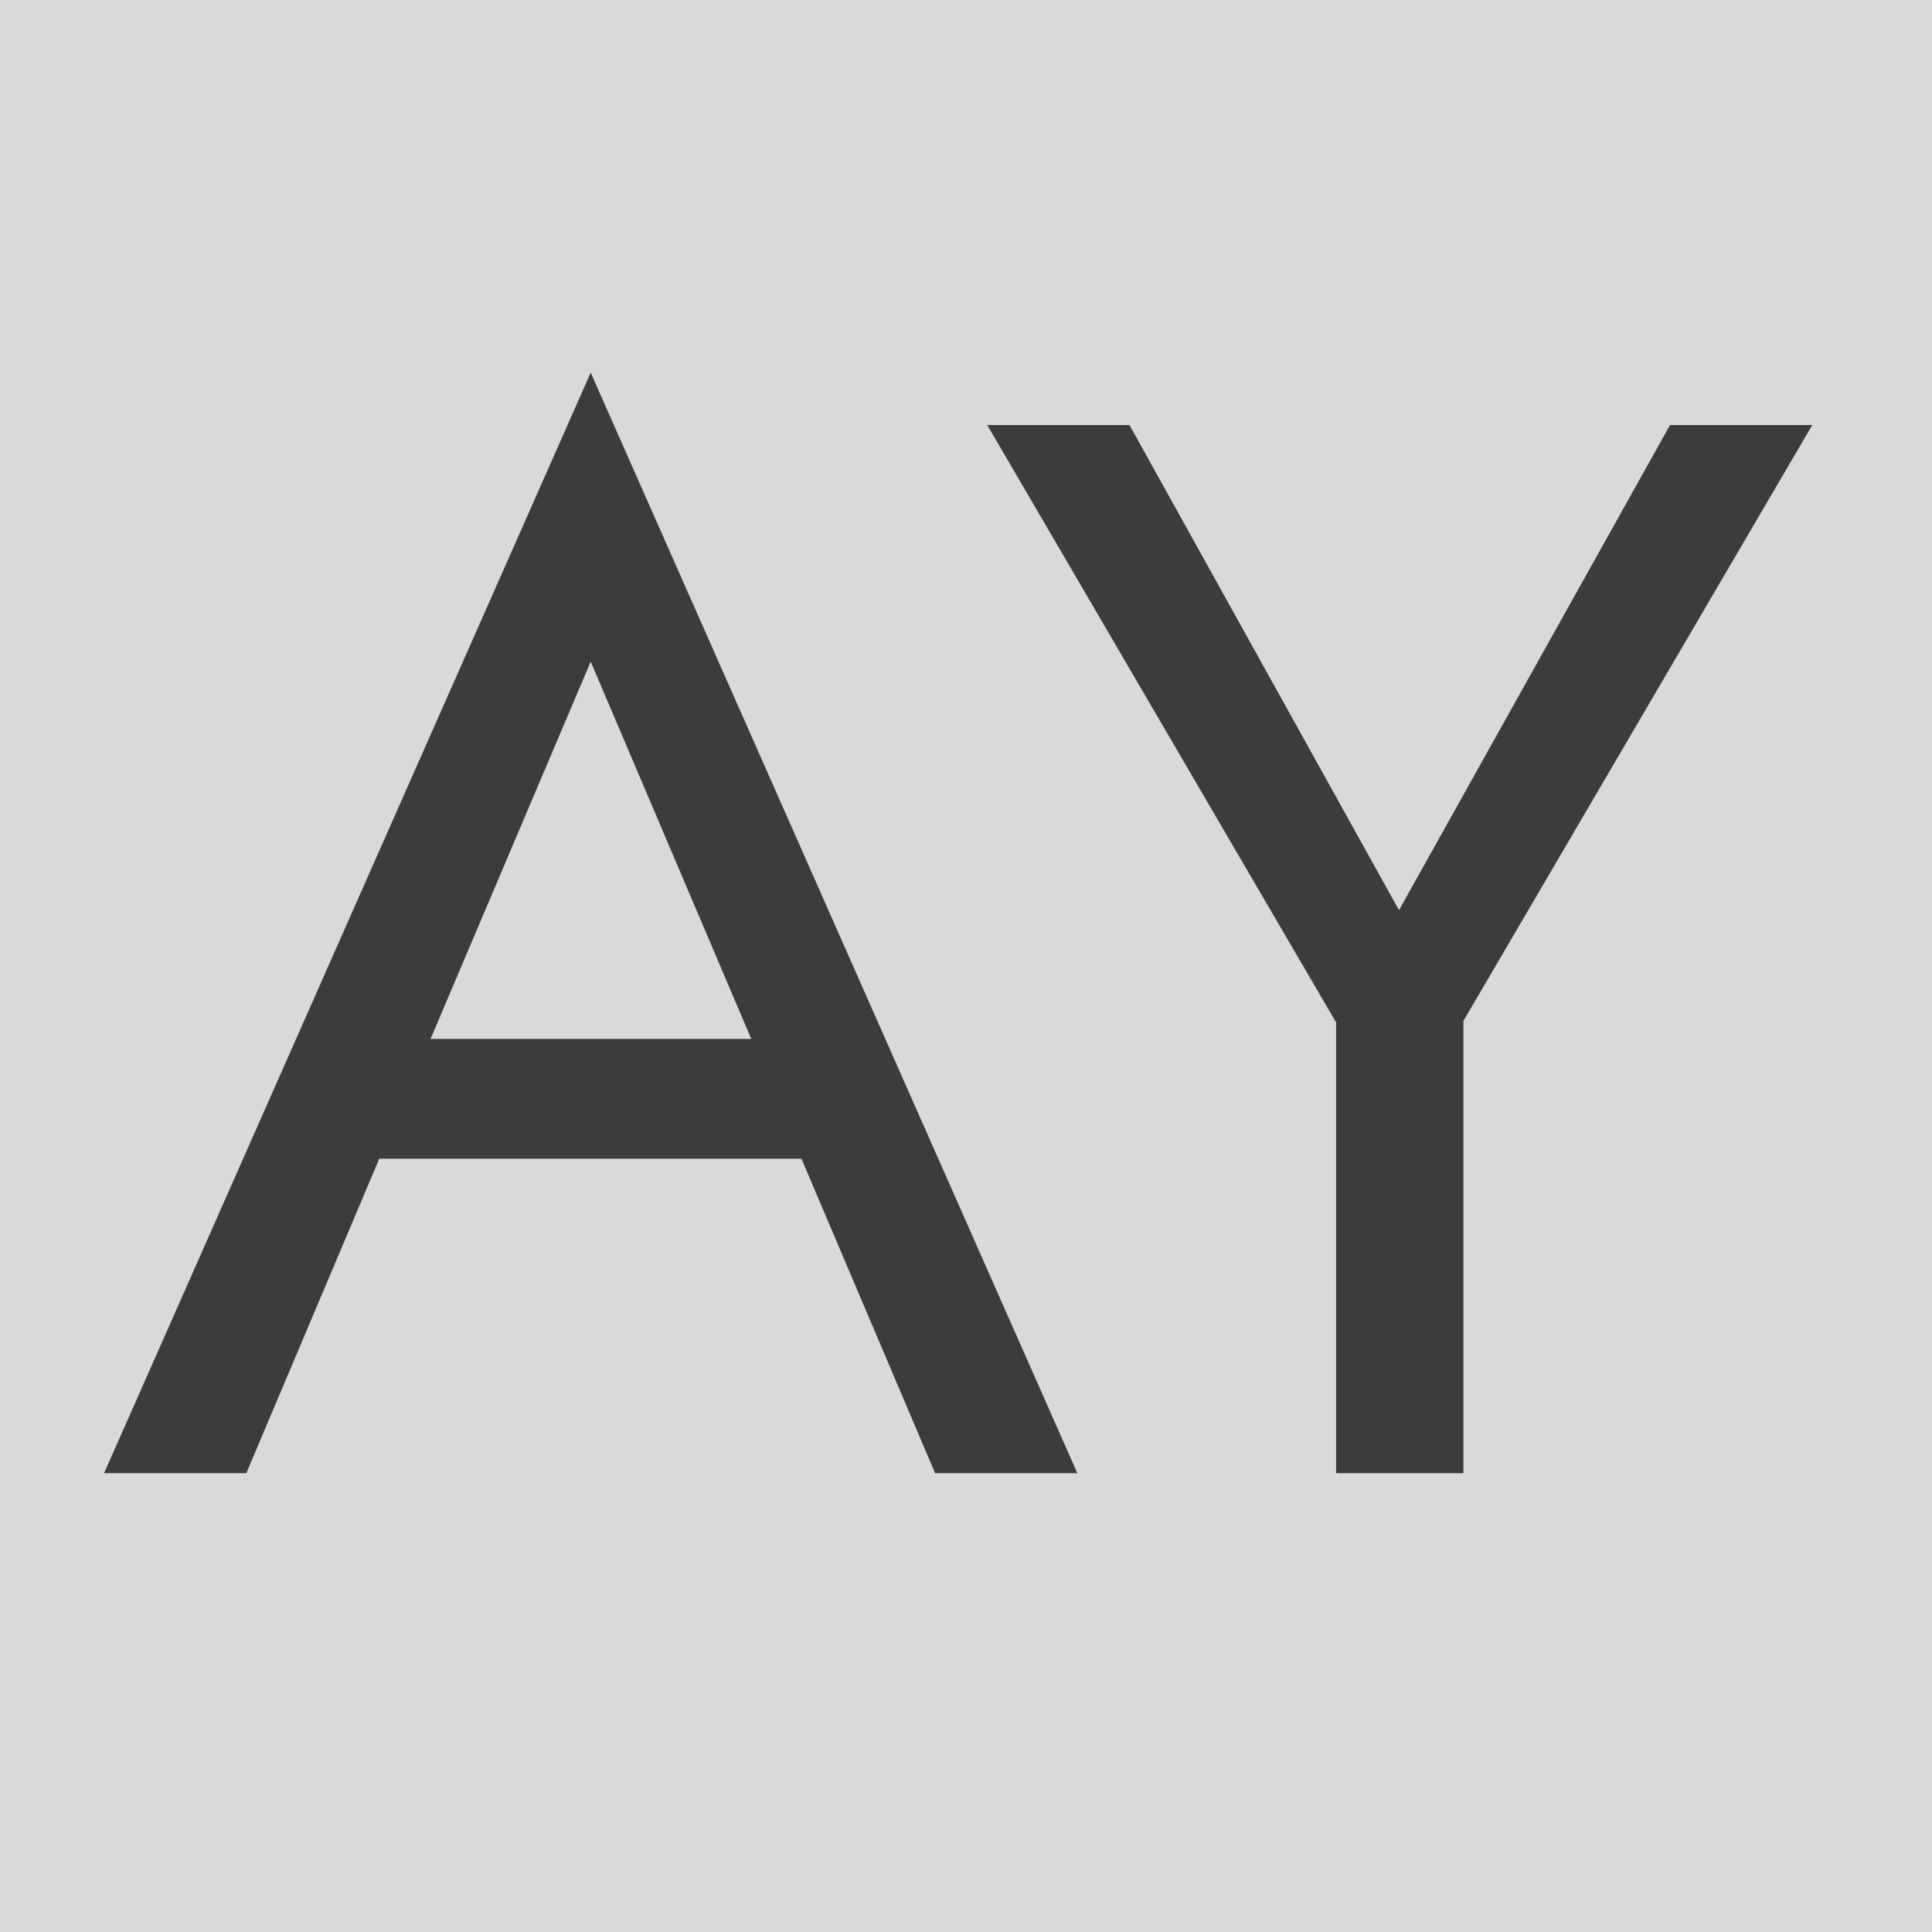 <?xml version="1.0" encoding="UTF-8"?> <svg xmlns="http://www.w3.org/2000/svg" width="80" height="80" viewBox="0 0 80 80" fill="none"><rect width="80" height="80" fill="#D9D9D9"></rect><path d="M13.114 47.98L14.974 43.02H34.194L36.054 47.98H13.114ZM24.46 27.396L17.144 44.632L16.648 45.748L10.2 61H4.31L24.46 15.43L44.61 61H38.72L32.396 46.12L31.9 44.88L24.46 27.396ZM69.152 17.6H75.042L60.596 42.276V61H55.326V42.338L40.88 17.6H46.77L57.93 37.688L69.152 17.6Z" fill="#3C3C3C"></path></svg> 